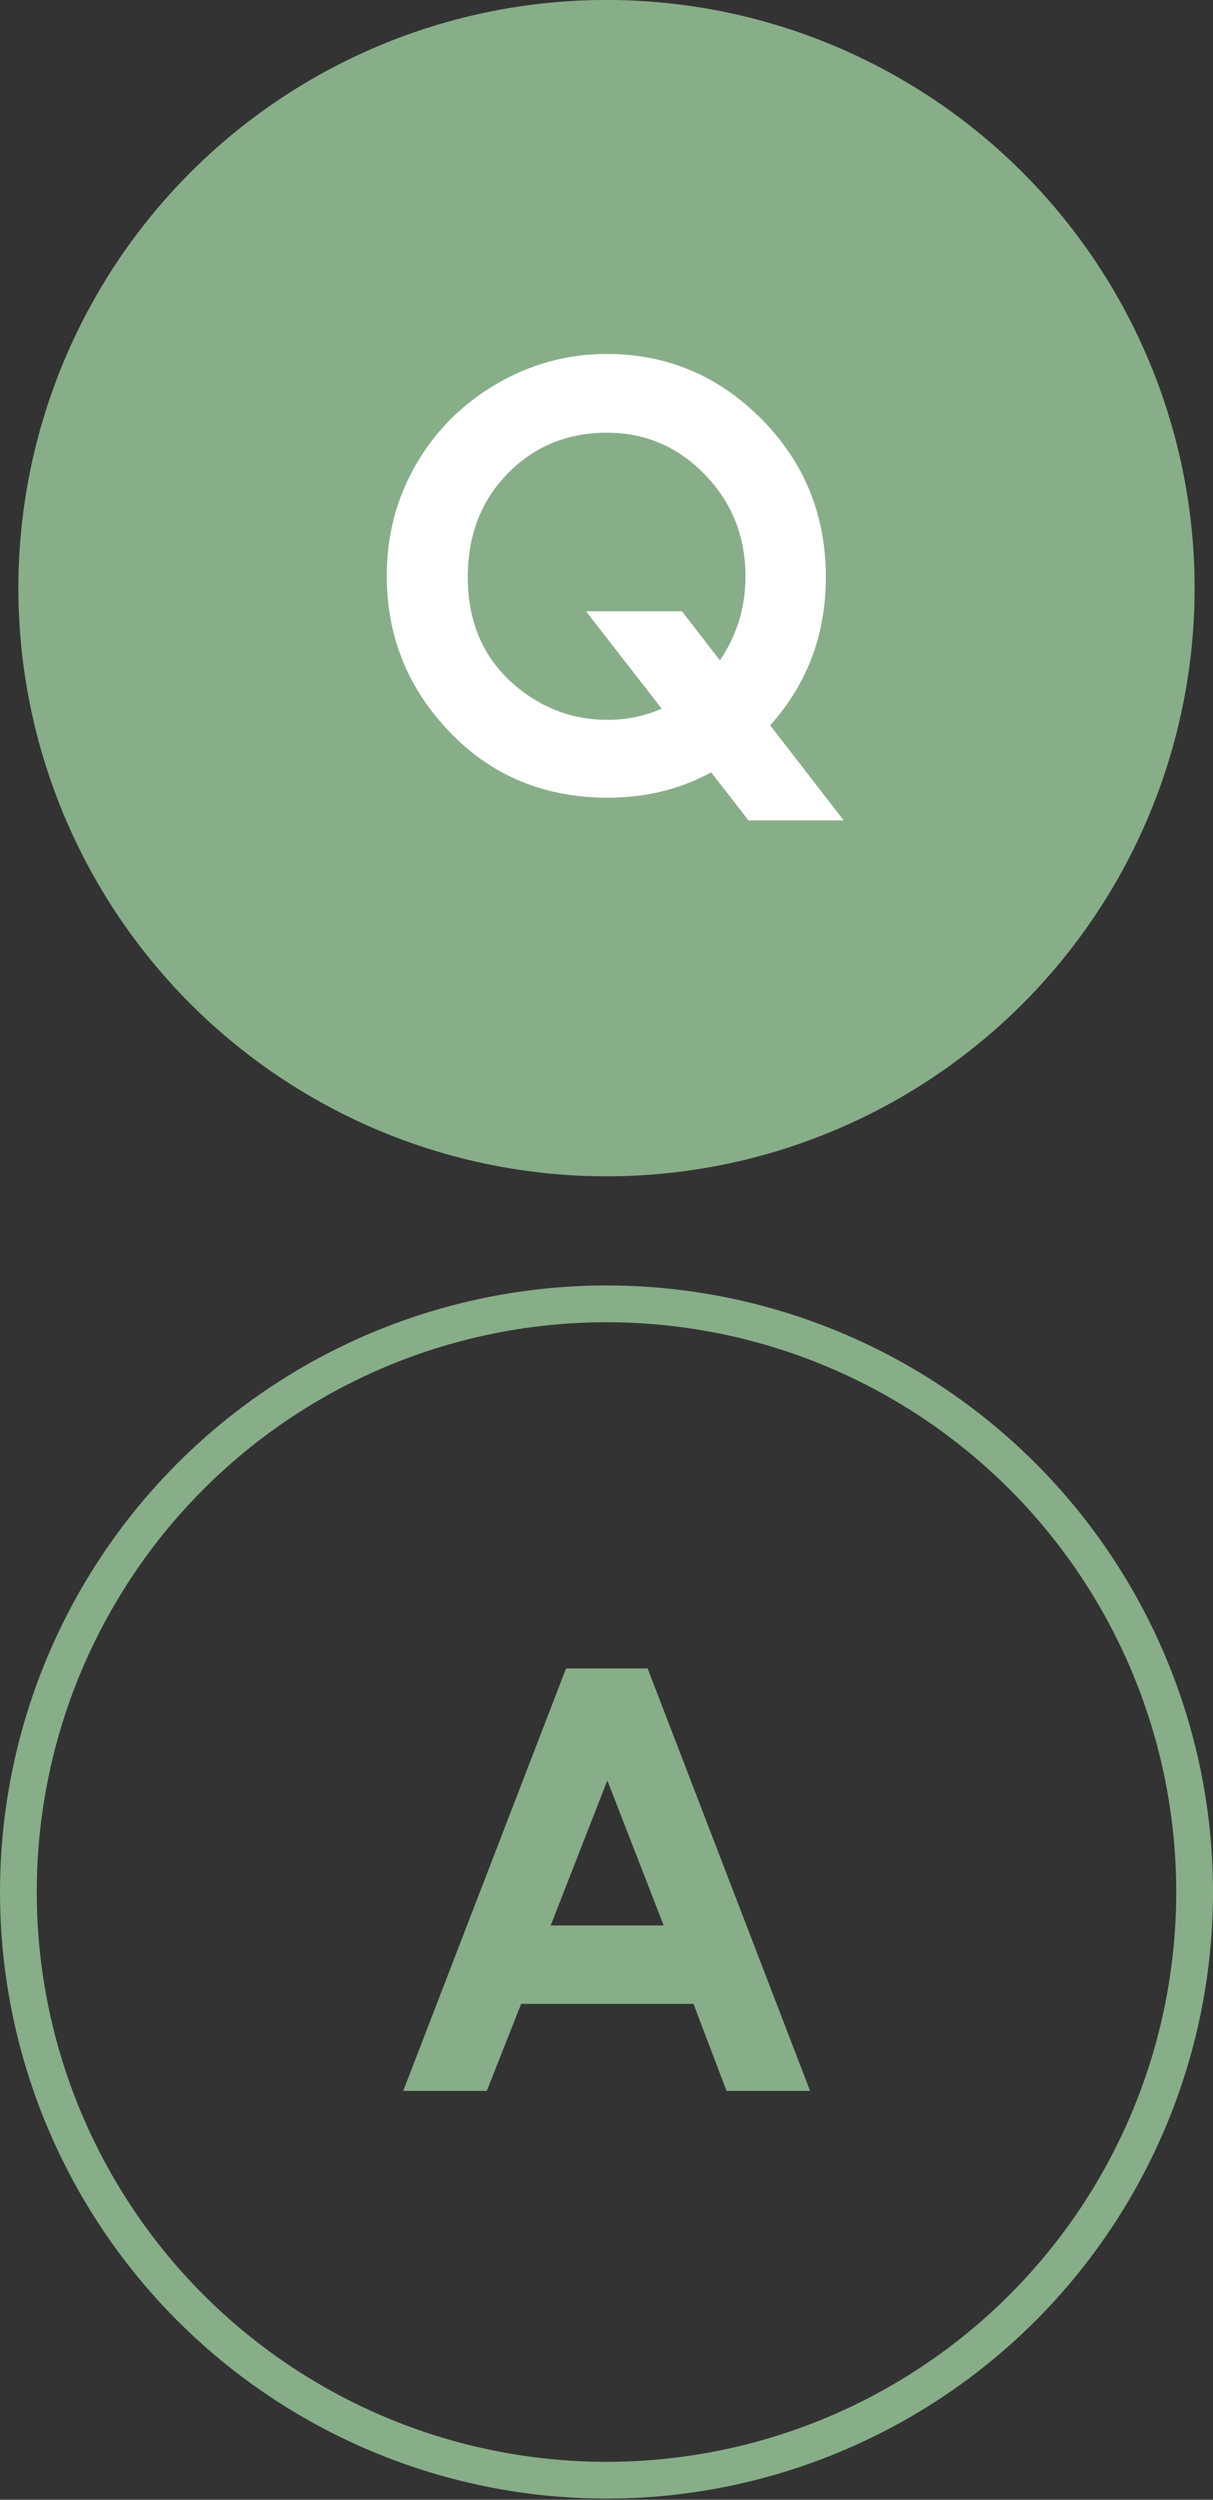 <?xml version="1.0" encoding="utf-8"?>
<!-- Generator: Adobe Illustrator 16.0.0, SVG Export Plug-In . SVG Version: 6.00 Build 0)  -->
<!DOCTYPE svg PUBLIC "-//W3C//DTD SVG 1.1//EN" "http://www.w3.org/Graphics/SVG/1.1/DTD/svg11.dtd">
<svg version="1.1" id="圖層_1" xmlns="http://www.w3.org/2000/svg" xmlns:xlink="http://www.w3.org/1999/xlink" x="0px" y="0px"
	 width="33px" height="68px" viewBox="0 0 33 68" enable-background="new 0 0 33 68" xml:space="preserve">
<rect x="0" y="0" width="33" height="68" fill="#333333" stroke="none"/>
<g>
	<circle fill="#88AE89" cx="16.5" cy="15.999" r="16"/>
	<circle fill="none" stroke="#88AE89" stroke-miterlimit="10" cx="16.5" cy="51.468" r="16"/>
	<g>
		<rect x="2.459" y="7.667" fill="none" width="28.08" height="16.667"/>
		<path fill="#FFFFFF" d="M20.953,19.731l2,2.586h-2.59l-1.016-1.308c-0.84,0.46-1.776,0.69-2.809,0.69
			c-1.727,0-3.16-0.595-4.303-1.785c-1.142-1.19-1.713-2.608-1.713-4.254c0-1.099,0.266-2.108,0.797-3.027
			c0.532-0.919,1.263-1.649,2.193-2.191c0.93-0.542,1.93-0.813,2.998-0.813c1.631,0,3.032,0.589,4.202,1.766
			c1.17,1.177,1.755,2.612,1.755,4.305C22.469,17.257,21.963,18.601,20.953,19.731z M19.586,17.965
			c0.464-0.688,0.695-1.448,0.695-2.281c0-1.088-0.367-2.013-1.103-2.773s-1.624-1.141-2.667-1.141c-1.074,0-1.974,0.37-2.698,1.109
			c-0.725,0.74-1.087,1.68-1.087,2.82c0,1.271,0.456,2.276,1.369,3.016c0.715,0.578,1.526,0.867,2.434,0.867
			c0.522,0,1.013-0.102,1.472-0.306l-2.058-2.647h2.609L19.586,17.965z"/>
	</g>
	<g>
		<rect x="2.459" y="43.134" fill="none" width="28.08" height="16.667"/>
		<path fill="#88AE89" d="M15.4,45.386h2.219l4.42,11.492h-2.273l-0.899-2.367h-4.689l-0.935,2.367h-2.273L15.4,45.386z
			 M16.523,48.433l-1.542,3.945h3.075L16.523,48.433z"/>
	</g>
</g>
</svg>
